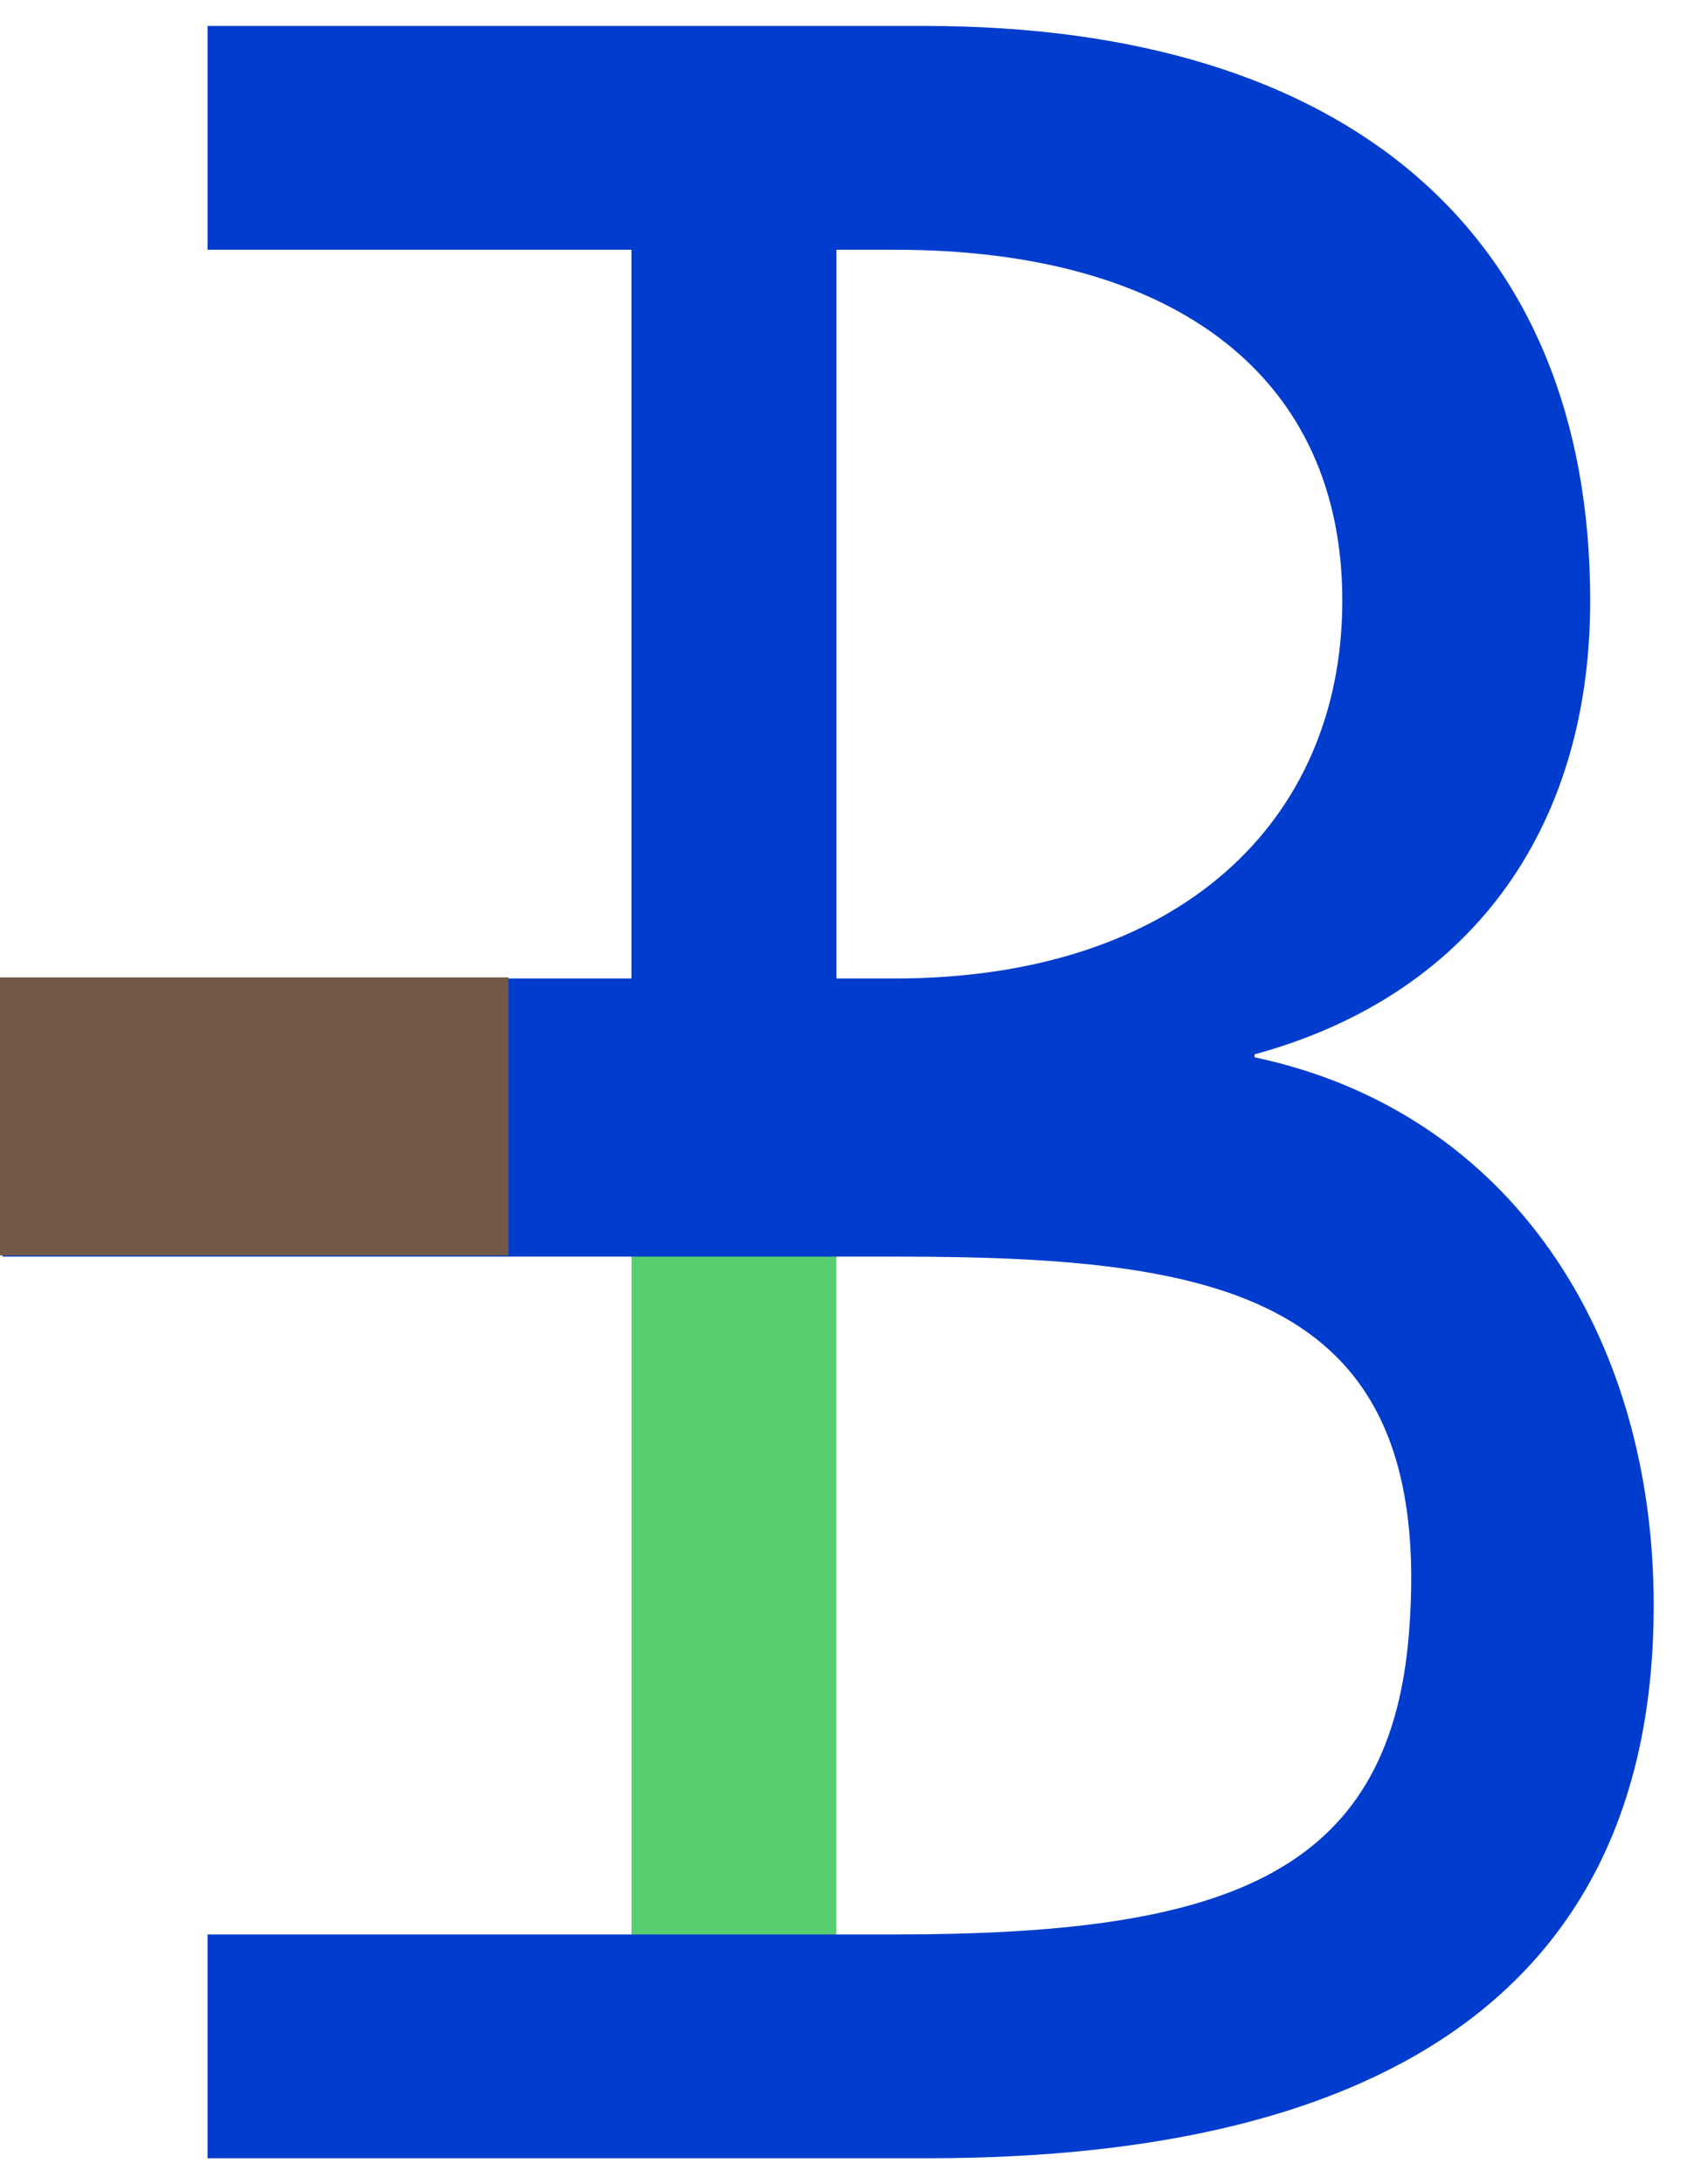 <svg width="34" height="44" viewBox="0 0 34 44" fill="none" xmlns="http://www.w3.org/2000/svg">
<g clip-path="url(#clip0_86_1422)">
<path d="M16.856 3.316H12.727V43.392H16.856V3.316Z" fill="#57CE70"/>
<path d="M16.856 3.316H12.727V23.476H16.856V3.316Z" fill="#003CCD"/>
<path d="M25.285 21.299V21.239C29.55 20.08 32.049 16.791 32.049 12.099C32.047 4.727 27.174 0.523 18.644 0.523H4.183V5.031H18.035C23.762 5.031 27.053 7.651 27.053 12.099C27.053 16.546 23.762 19.711 18.035 19.711H0.053V25.314H18.035C24.554 25.314 28.957 26.026 28.394 32.931C27.991 37.85 24.556 38.969 18.035 38.969H4.183V43.477H18.705C28.027 43.477 33.329 39.958 33.329 32.341C33.329 26.917 30.463 22.395 25.285 21.299Z" fill="#003CCD"/>
<path d="M10.247 19.689H0V25.292H10.247V19.689Z" fill="#725947"/>
</g>
<defs>
<clipPath id="clip0_86_1422">
<rect width="33.329" height="42.955" fill="white" transform="translate(0 0.523)"/>
</clipPath>
</defs>
</svg>
